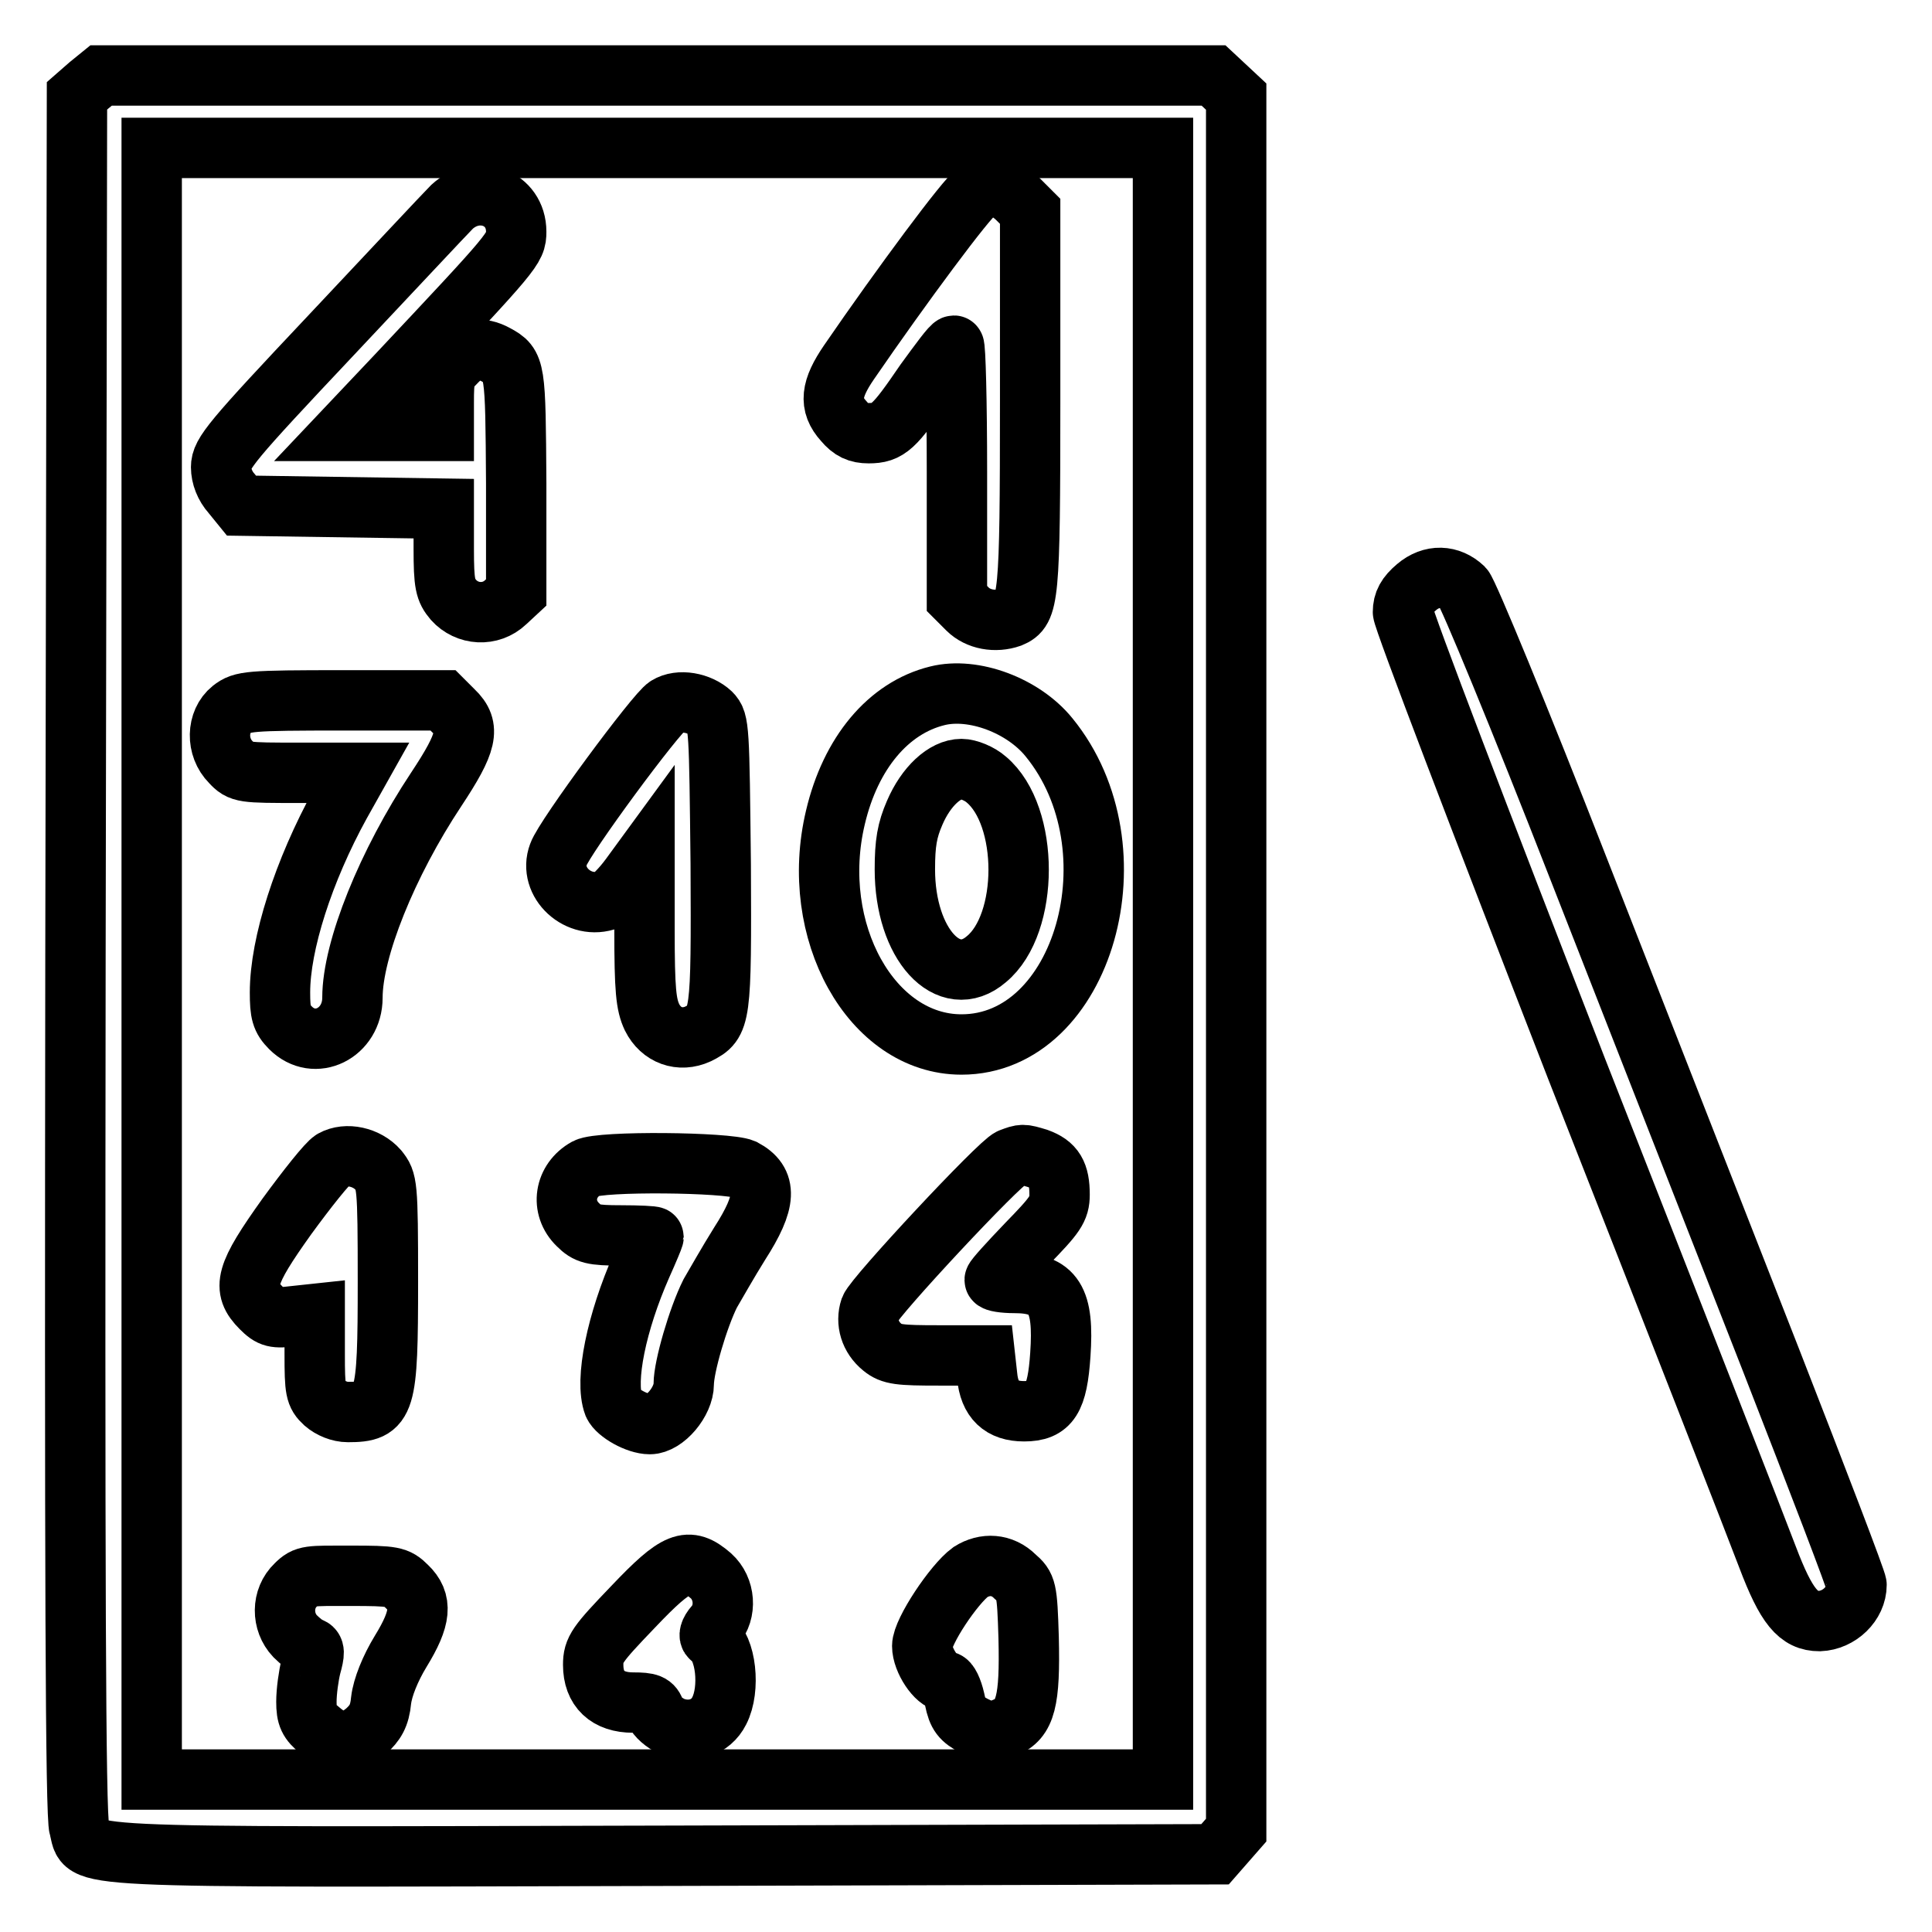 <?xml version="1.0" encoding="utf-8"?>
<!-- Svg Vector Icons : http://www.onlinewebfonts.com/icon -->
<!DOCTYPE svg PUBLIC "-//W3C//DTD SVG 1.1//EN" "http://www.w3.org/Graphics/SVG/1.1/DTD/svg11.dtd">
<svg version="1.1" xmlns="http://www.w3.org/2000/svg" xmlns:xlink="http://www.w3.org/1999/xlink" x="0px" y="0px" viewBox="0 0 256 256" enable-background="new 0 0 256 256" xml:space="preserve">
<g><g><g><path stroke-width="8" fill-opacity="0" stroke="#000000"  d="M11.8,11.3l-1.6,1.4L10,126.4c-0.1,81.9,0,114.3,0.5,115.8c1.2,4.1-3.9,3.9,77.5,3.7l73-0.2l1.4-1.6l1.4-1.6V127.7V12.8l-1.5-1.4l-1.5-1.4H87.1H13.4L11.8,11.3z M154.1,127.7v108.1h-67h-67V127.7V19.6h67h67L154.1,127.7L154.1,127.7z"/><path stroke-width="8" fill-opacity="0" stroke="#000000"  d="M129.3,25.5c-1.1,0.6-9.8,12.3-16.8,22.5c-2.4,3.5-2.7,5.6-0.7,7.8c1,1.2,1.9,1.6,3.3,1.6c2.6,0,3.4-0.8,7.5-6.8c1.9-2.6,3.5-4.8,3.8-4.8c0.2,0,0.4,7.5,0.4,16.7v16.8l1.4,1.4c1.4,1.4,3.7,1.8,5.7,1.1c2.4-1,2.6-2.3,2.6-28.6V28l-1.6-1.6C133.1,24.6,131.3,24.3,129.3,25.5z"/><path stroke-width="8" fill-opacity="0" stroke="#000000"  d="M59.9,27.4C59,28.3,51.8,36,43.8,44.5c-13.2,14-14.5,15.6-14.5,17.4c0,1.2,0.5,2.5,1.4,3.5L32,67l13.4,0.2l13.4,0.2v5.3c0,4.7,0.2,5.5,1.3,6.8c1.8,2,4.9,2.2,6.9,0.3l1.4-1.3V64c-0.1-15.3-0.1-15.6-2.7-17c-2-1.1-3.6-0.8-5.3,1c-1.5,1.5-1.6,2-1.6,5.4v3.7h-6.6h-6.6l7-7.4c15.5-16.5,15.8-16.8,15.8-19C68.4,26.2,63.3,24.3,59.9,27.4z"/><path stroke-width="8" fill-opacity="0" stroke="#000000"  d="M124.2,92.2c-6.5,1.6-11.5,7.6-13.5,16.1c-3.6,15.1,4.8,30.1,16.7,30.1c16.2,0,23.6-26,11.6-40.7C135.6,93.5,129,91,124.2,92.2z M130.7,103.3c5.7,4.8,5.7,19.1,0,23.8c-5,4.3-10.8-2-10.8-11.9c0-3.5,0.3-5.2,1.3-7.5c1.5-3.5,4-5.8,6.2-5.8C128.3,101.9,129.8,102.5,130.7,103.3z"/><path stroke-width="8" fill-opacity="0" stroke="#000000"  d="M30.7,94c-2,1.6-2.1,5-0.1,7c1.3,1.4,1.6,1.4,9.1,1.4h7.7l-2.3,4.1c-4.9,8.9-8,18.6-8,25c0,2.7,0.2,3.5,1.4,4.7c3.2,3.2,8.2,0.7,8.2-4c0-6.4,4.6-17.8,11.1-27.6c4.1-6.2,4.6-8.2,2.3-10.4l-1.4-1.4H45.5C32.9,92.8,32.1,92.9,30.7,94z"/><path stroke-width="8" fill-opacity="0" stroke="#000000"  d="M88.4,93.6C87,94.4,74.8,110.9,74,113.2c-1.4,3.7,2.7,7.5,6.6,6c0.5-0.2,1.8-1.5,2.9-3l1.9-2.6v9.6c0,8,0.2,9.9,1,11.6c1.2,2.4,3.7,3.3,6.1,2.2c3-1.5,3.1-2,3-22.5c-0.2-18-0.2-18.9-1.3-20C92.7,93.1,90,92.6,88.4,93.6z"/><path stroke-width="8" fill-opacity="0" stroke="#000000"  d="M44.1,153.7c-0.7,0.4-3.4,3.8-6.1,7.5c-5.5,7.7-6,9.5-3.4,12.1c1.3,1.3,1.8,1.4,4.3,1.1l2.8-0.3v5.3c0,4.8,0.1,5.4,1.3,6.5c0.8,0.7,2,1.2,3.1,1.2c5,0,5.3-1,5.3-17.3c0-13-0.1-13.3-1.3-14.8C48.6,153.3,45.9,152.7,44.1,153.7z"/><path stroke-width="8" fill-opacity="0" stroke="#000000"  d="M133.9,153.5c-1.5,0.6-18,18.3-18.6,19.9c-0.6,1.8,0,3.8,1.6,5.1c1.2,1,2.3,1.1,7.5,1.1h6.1l0.3,2.7c0.3,3.2,1.9,4.7,4.9,4.7c3.4,0,4.4-1.6,4.8-7.5c0.5-7.3-0.8-9.5-6.1-9.5c-1.4,0-2.6-0.2-2.6-0.4s1.9-2.3,4.3-4.8c3.7-3.8,4.3-4.6,4.3-6.5c0-2.8-0.7-4-2.9-4.8C135.5,152.9,135.5,152.9,133.9,153.5z"/><path stroke-width="8" fill-opacity="0" stroke="#000000"  d="M77.7,154.8c-2.9,1.6-3.5,5.2-1.1,7.5c1.2,1.2,1.9,1.4,5.7,1.4c2.3,0,4.3,0.1,4.3,0.2c0,0.1-0.7,1.8-1.6,3.8c-3.3,7.5-4.9,15.2-3.7,18.4c0.5,1.1,3.1,2.6,4.8,2.6c2,0,4.5-3,4.5-5.3c0-2.3,1.9-8.8,3.5-12c0.7-1.2,2.4-4.2,3.9-6.6c3.6-5.6,3.7-8.2,0.5-9.9C96.4,154,79.6,153.8,77.7,154.8z"/><path stroke-width="8" fill-opacity="0" stroke="#000000"  d="M83.9,212.9c-4.8,5-5.3,5.7-5.3,7.7c0,3.2,1.9,5,5.3,5c2.1,0,2.6,0.2,2.9,1.2c0.2,0.6,1.2,1.5,2.3,2c2.5,1,5.1,0.1,6.2-2.1c1.5-2.9,0.9-8.4-1.1-9.7c-0.3-0.2-0.2-0.8,0.5-1.6c1.6-1.8,1.4-4.9-0.5-6.6C91.2,206.2,89.7,206.8,83.9,212.9z"/><path stroke-width="8" fill-opacity="0" stroke="#000000"  d="M128.6,208.3c-2.2,1.6-6.4,7.9-6.4,9.8s1.9,4.7,3.1,4.7c0.4,0,0.9,1.1,1.2,2.4c0.4,2,0.9,2.6,2.6,3.5c1.9,0.9,2.3,1,4.1,0.2c2.7-1.1,3.3-3.5,3.1-11.9c-0.2-6.5-0.3-6.8-1.8-8.1C132.8,207.2,130.5,207.1,128.6,208.3z"/><path stroke-width="8" fill-opacity="0" stroke="#000000"  d="M39.2,210c-1.9,1.8-1.9,4.9-0.1,6.8c0.7,0.7,1.6,1.4,2,1.5c0.6,0.2,0.6,0.7,0.1,2.5c-0.3,1.2-0.6,3.3-0.6,4.7c0,1.9,0.3,2.6,1.8,3.8c2.2,1.9,3.9,1.9,6.1,0.1c1.2-1.1,1.8-2,2-4.1c0.2-1.7,1.2-4.2,2.6-6.5c2.7-4.4,2.9-6.6,0.8-8.6c-1.3-1.3-1.8-1.4-7.4-1.4S40.5,208.7,39.2,210z"/><path stroke-width="8" fill-opacity="0" stroke="#000000"  d="M187.7,77.8c-1.3,1.1-1.8,2-1.8,3.3c0,0.9,10.4,28.1,23,60.5c12.7,32.3,24.1,61.5,25.3,64.7c2.5,6.6,4.1,8.5,6.9,8.5c2.6-0.1,4.9-2.3,4.9-4.8c0-0.5-5.1-13.8-11.3-29.7c-6.2-15.8-17.7-45.2-25.5-65.1c-7.8-20-14.7-36.7-15.3-37.3C192.1,76.2,189.7,76.1,187.7,77.8z"/></g></g></g>
</svg>